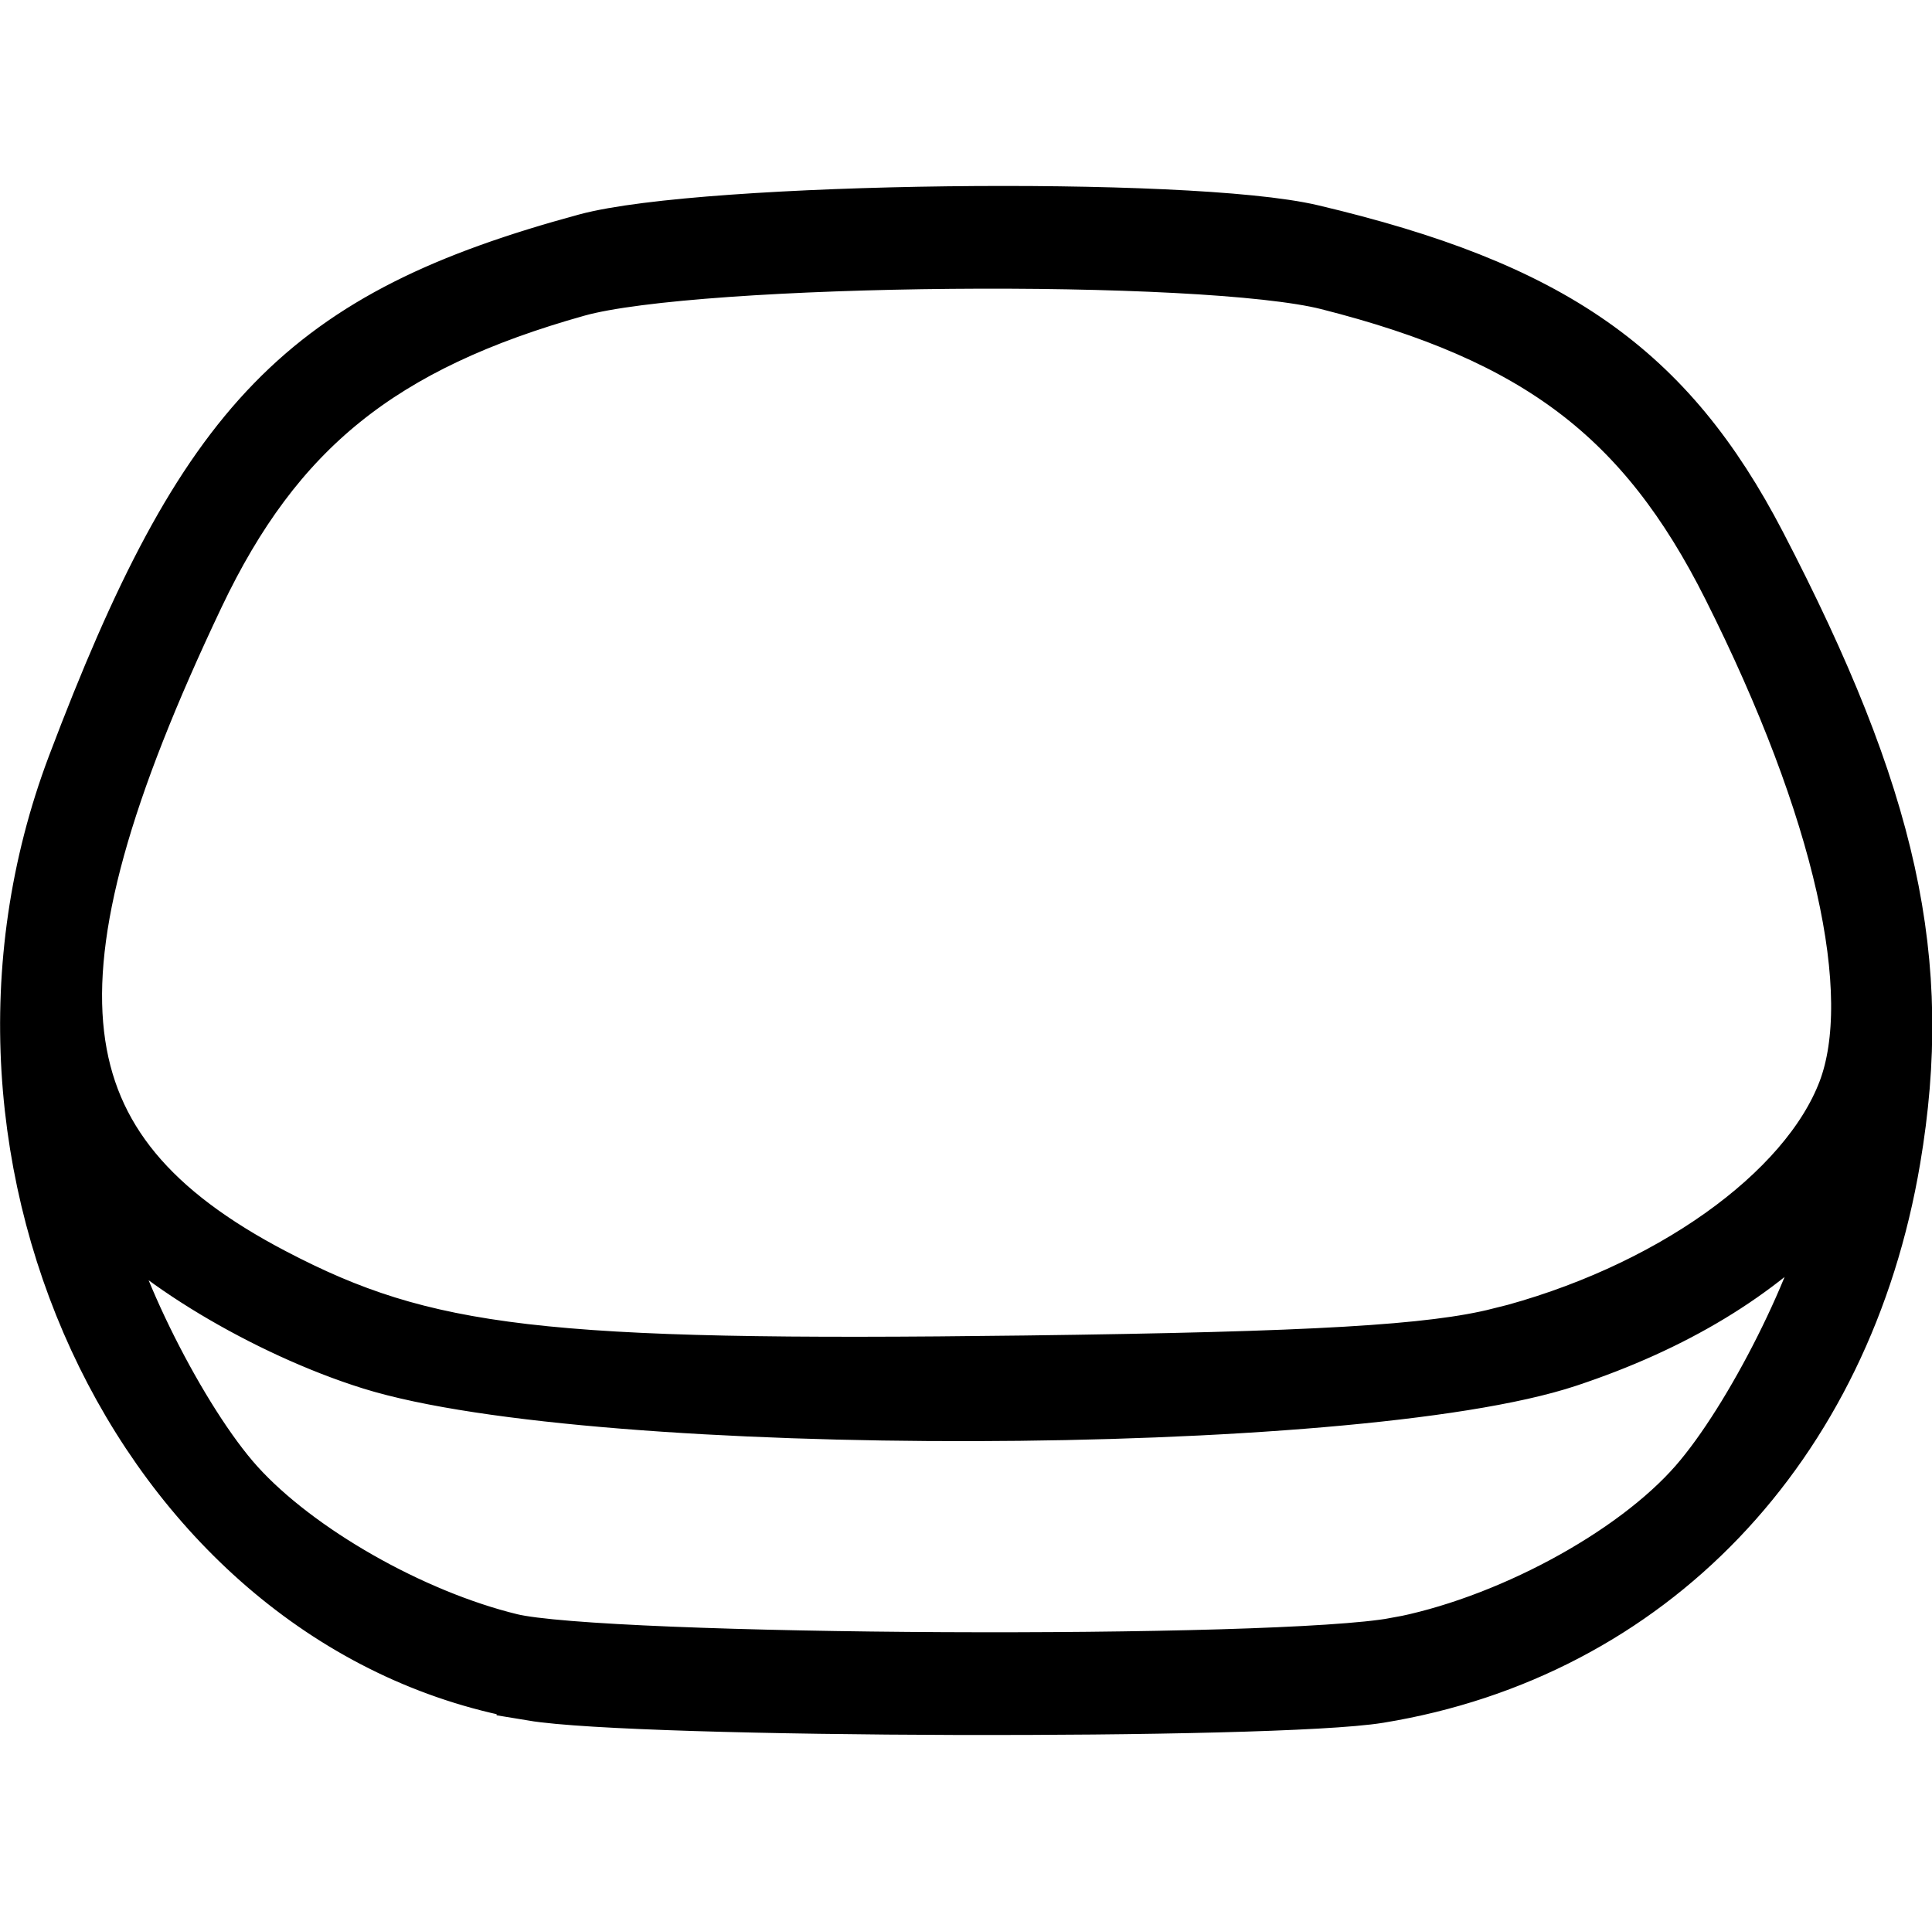 <?xml version="1.0" encoding="UTF-8" standalone="no"?>
<!-- Created with Inkscape (http://www.inkscape.org/) -->

<svg
   width="10.399mm"
   height="10.339mm"
   viewBox="0 0 10.399 10.339"
   version="1.1"
   id="svg5"
   inkscape:version="1.1.2 (0a00cf5339, 2022-02-04)"
   sodipodi:docname="buds_pro_case.svg"
   xmlns:inkscape="http://www.inkscape.org/namespaces/inkscape"
   xmlns:sodipodi="http://sodipodi.sourceforge.net/DTD/sodipodi-0.dtd"
   xmlns="http://www.w3.org/2000/svg"
   xmlns:svg="http://www.w3.org/2000/svg">
  <sodipodi:namedview
     id="namedview7"
     pagecolor="#ffffff"
     bordercolor="#666666"
     borderopacity="1.0"
     inkscape:pageshadow="2"
     inkscape:pageopacity="0.0"
     inkscape:pagecheckerboard="0"
     inkscape:document-units="mm"
     showgrid="false"
     fit-margin-left="0"
     fit-margin-right="0"
     fit-margin-bottom="1"
     fit-margin-top="1"
     inkscape:zoom="8"
     inkscape:cx="39.6875"
     inkscape:cy="37.9375"
     inkscape:window-width="1920"
     inkscape:window-height="1035"
     inkscape:window-x="0"
     inkscape:window-y="45"
     inkscape:window-maximized="1"
     inkscape:current-layer="layer1" />
  <defs
     id="defs2" />
  <g
     inkscape:label="Layer 1"
     inkscape:groupmode="layer"
     id="layer1"
     transform="translate(-95.853,-146.016)">
    <path
       style="fill:#000000;stroke:#000000;stroke-width:0.4;stroke-miterlimit:4;stroke-dasharray:none;stroke-opacity:1"
       d="m 98.726,155.079 c -2.012,-0.335 -3.225,-2.801 -2.422,-4.924 0.699,-1.848 1.221,-2.385 2.717,-2.791 0.623,-0.169 3.233,-0.202 3.882,-0.048 1.278,0.302 1.887,0.728 2.369,1.655 0.707,1.36 0.897,2.223 0.719,3.276 -0.258,1.529 -1.293,2.611 -2.723,2.845 -0.556,0.091 -3.977,0.082 -4.542,-0.012 z m 4.644,-0.155 c 0.603,-0.111 1.305,-0.487 1.654,-0.888 0.307,-0.352 0.686,-1.108 0.768,-1.532 l 0.053,-0.274 -0.229,0.244 c -0.332,0.355 -0.775,0.623 -1.34,0.811 -1.136,0.378 -5.214,0.387 -6.41,0.014 -0.557,-0.174 -1.193,-0.556 -1.433,-0.861 l -0.163,-0.208 0.047,0.274 c 0.071,0.417 0.462,1.196 0.774,1.541 0.331,0.366 0.957,0.723 1.5,0.855 0.505,0.123 4.14,0.141 4.78,0.023 z m 0.564,-1.668 c 0.917,-0.232 1.682,-0.775 1.9,-1.348 0.208,-0.547 -0.021,-1.558 -0.623,-2.756 -0.467,-0.93 -1.057,-1.377 -2.198,-1.666 -0.678,-0.172 -3.411,-0.147 -4.066,0.036 -1.071,0.3 -1.649,0.766 -2.082,1.677 -0.995,2.096 -0.885,3.04 0.435,3.73 0.829,0.434 1.469,0.509 4.069,0.476 1.563,-0.02 2.195,-0.057 2.565,-0.15 z"
       id="path1716" />
  </g>
</svg>
